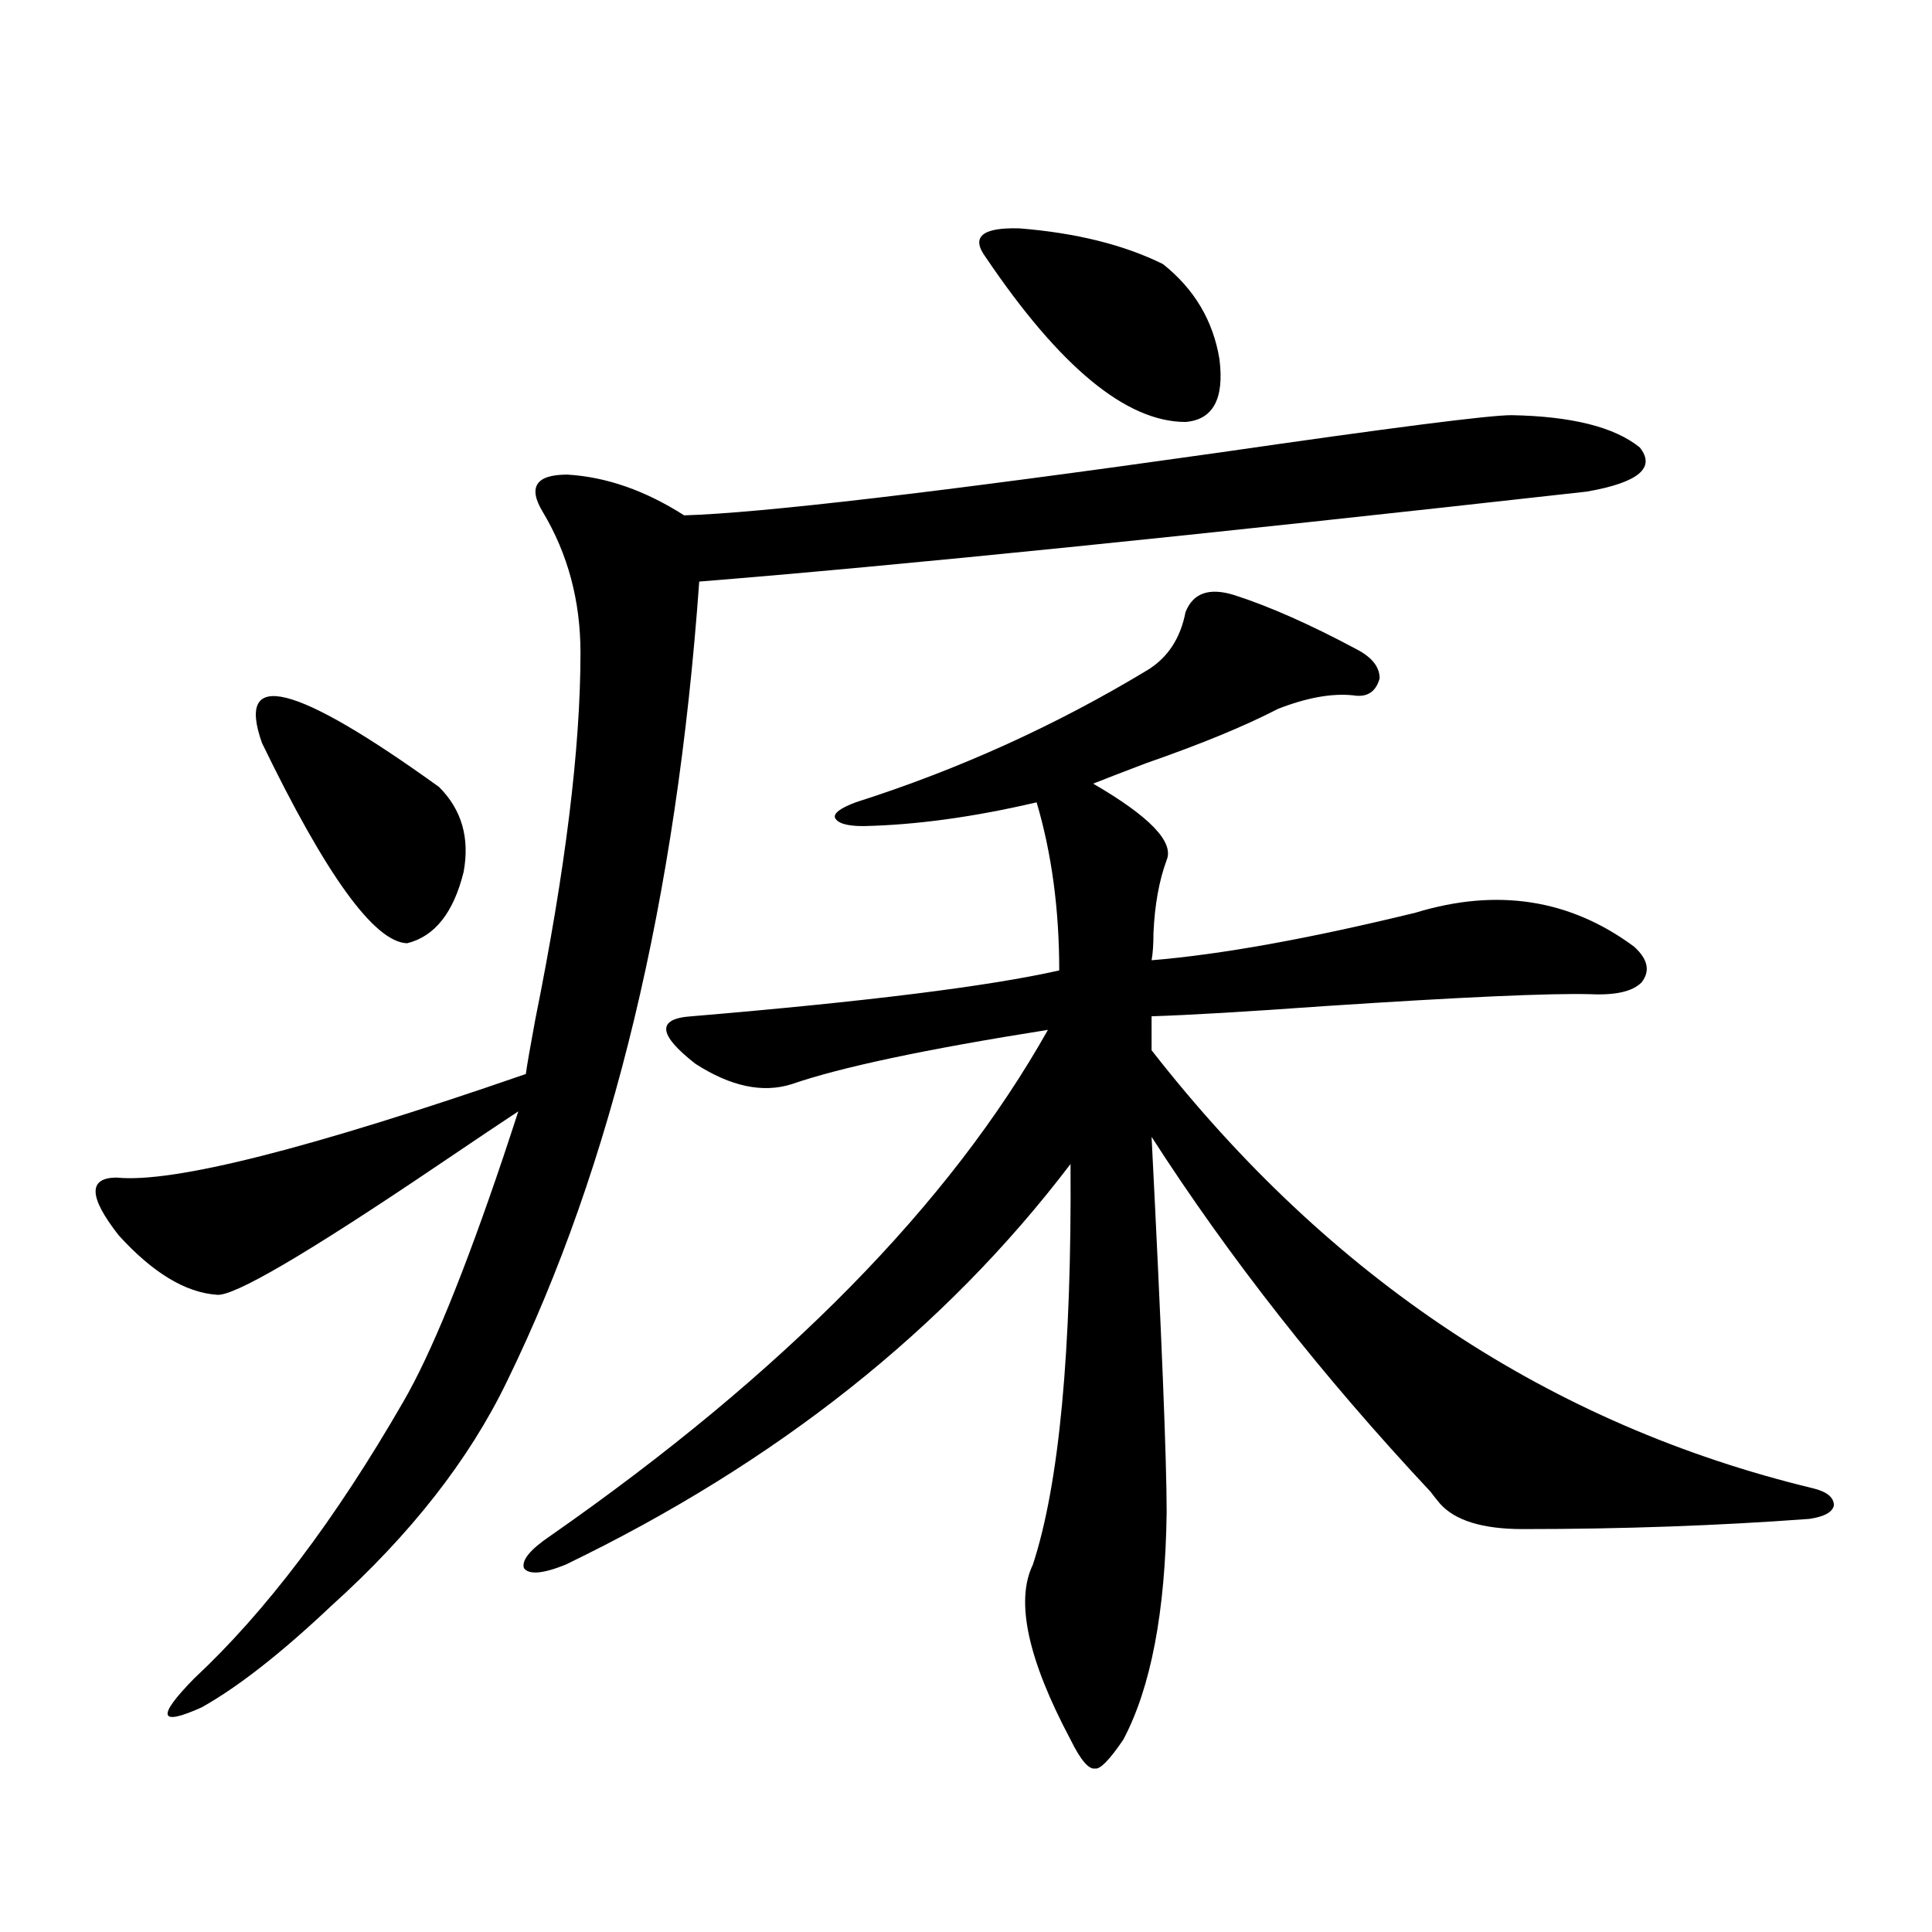 <?xml version="1.0" encoding="utf-8"?>
<!-- Generator: Adobe Illustrator 16.0.0, SVG Export Plug-In . SVG Version: 6.00 Build 0)  -->
<!DOCTYPE svg PUBLIC "-//W3C//DTD SVG 1.1//EN" "http://www.w3.org/Graphics/SVG/1.1/DTD/svg11.dtd">
<svg version="1.1" id="图层_1" xmlns="http://www.w3.org/2000/svg" xmlns:xlink="http://www.w3.org/1999/xlink" x="0px" y="0px"
	 width="1000px" height="1000px" viewBox="0 0 1000 1000" enable-background="new 0 0 1000 1000" xml:space="preserve">
<path d="M782.396,214.891c31.219,0.591,53.322,6.152,66.34,16.699c8.445,10.547-0.655,18.169-27.316,22.852
	c-204.232,22.852-357.399,38.384-459.501,46.582c-11.707,164.067-44.877,302.056-99.51,413.965
	c-19.512,40.43-49.754,79.102-90.729,116.016c-26.021,24.609-48.459,42.188-67.315,52.734c-22.119,9.957-23.414,4.972-3.902-14.941
	c37.072-34.579,73.169-82.314,108.29-143.262c14.298-24.609,31.539-66.797,51.706-126.563c3.902-11.714,6.494-19.624,7.805-23.73
	c-7.164,4.697-21.143,14.063-41.95,28.125c-67.651,45.703-105.699,67.979-114.144,66.797c-16.265-1.167-33.17-11.426-50.73-30.762
	c-15.609-19.912-15.945-29.883-0.976-29.883c29.268,2.939,99.83-14.941,211.702-53.613c0.641-4.683,2.271-14.063,4.878-28.125
	c15.609-77.344,23.414-140.625,23.414-189.844c0-26.943-6.509-51.265-19.512-72.949c-7.805-12.881-3.582-19.336,12.683-19.336
	c20.152,1.182,40.319,8.213,60.486,21.094c39.664-1.167,132.024-12.002,277.066-32.52
	C720.278,221.346,770.688,214.891,782.396,214.891z M135.583,384.52c-13.658-38.672,16.905-31.05,91.705,22.852
	c11.707,11.729,15.929,26.367,12.682,43.945c-5.213,21.094-14.969,33.398-29.267,36.914
	C193.782,487.654,168.752,453.074,135.583,384.52z M284.847,794.969c120.973-84.375,206.824-171.675,257.555-261.914
	c-63.093,9.971-107.314,19.336-132.68,28.125c-14.969,4.697-31.554,1.182-49.755-10.547c-19.512-15.229-20.167-23.428-1.951-24.609
	c90.395-7.607,153.808-15.518,190.239-23.73c0-31.641-3.902-60.645-11.707-87.012c-32.529,7.622-62.438,11.729-89.754,12.305
	c-8.46,0-13.338-1.455-14.634-4.395c-0.655-2.334,2.927-4.971,10.731-7.91c53.322-16.987,103.732-39.839,151.216-68.555
	c10.396-6.44,16.905-16.396,19.512-29.883c3.902-9.956,12.348-12.881,25.365-8.789c18.201,5.864,39.344,15.244,63.413,28.125
	c7.805,4.106,11.707,9.092,11.707,14.941c-1.951,7.031-6.509,9.971-13.658,8.789c-11.066-1.167-24.069,1.182-39.023,7.031
	c-16.92,8.789-39.679,18.169-68.291,28.125c-12.362,4.697-21.463,8.213-27.316,10.547c29.268,17.002,41.95,30.186,38.048,39.551
	c-3.902,10.547-6.188,23.154-6.829,37.793c0,5.864-0.335,10.547-0.976,14.063c35.762-2.925,81.294-11.123,136.582-24.609
	c42.271-12.881,79.998-7.031,113.168,17.578c7.149,6.455,8.445,12.607,3.902,18.457c-4.558,4.697-13.338,6.743-26.341,6.152
	c-20.822-0.576-66.675,1.47-137.558,6.152c-40.975,2.939-70.897,4.697-89.754,5.273v17.578
	c92.346,118.364,206.489,193.95,342.431,226.758c7.149,1.758,10.731,4.697,10.731,8.789c-0.655,3.516-4.878,5.864-12.683,7.031
	c-47.483,3.516-96.918,5.273-148.289,5.273c-20.822,0-35.121-4.395-42.926-13.184c-1.951-2.334-3.582-4.395-4.878-6.152
	c-55.943-59.766-104.067-120.986-144.387-183.691c5.198,102.544,7.805,167.295,7.805,194.238
	c-0.655,51.554-8.14,90.816-22.438,117.773c-7.164,10.547-12.042,15.519-14.634,14.941c-3.262,0.577-7.484-4.395-12.683-14.941
	c-22.118-41.61-28.627-71.768-19.512-90.527c13.658-41.597,20.152-110.742,19.512-207.422
	c-65.044,85.557-152.191,154.688-261.457,207.422c-11.707,4.697-18.871,5.273-21.463,1.758
	C269.878,807.576,274.436,802,284.847,794.969z M510.207,133.152c-7.805-10.547-1.951-15.518,17.561-14.941
	c29.268,2.349,53.978,8.501,74.145,18.457c16.25,12.896,26.006,29.307,29.268,49.219c2.592,20.518-3.262,31.353-17.561,32.52
	C583.041,218.406,548.575,189.993,510.207,133.152z"/>
</svg>
